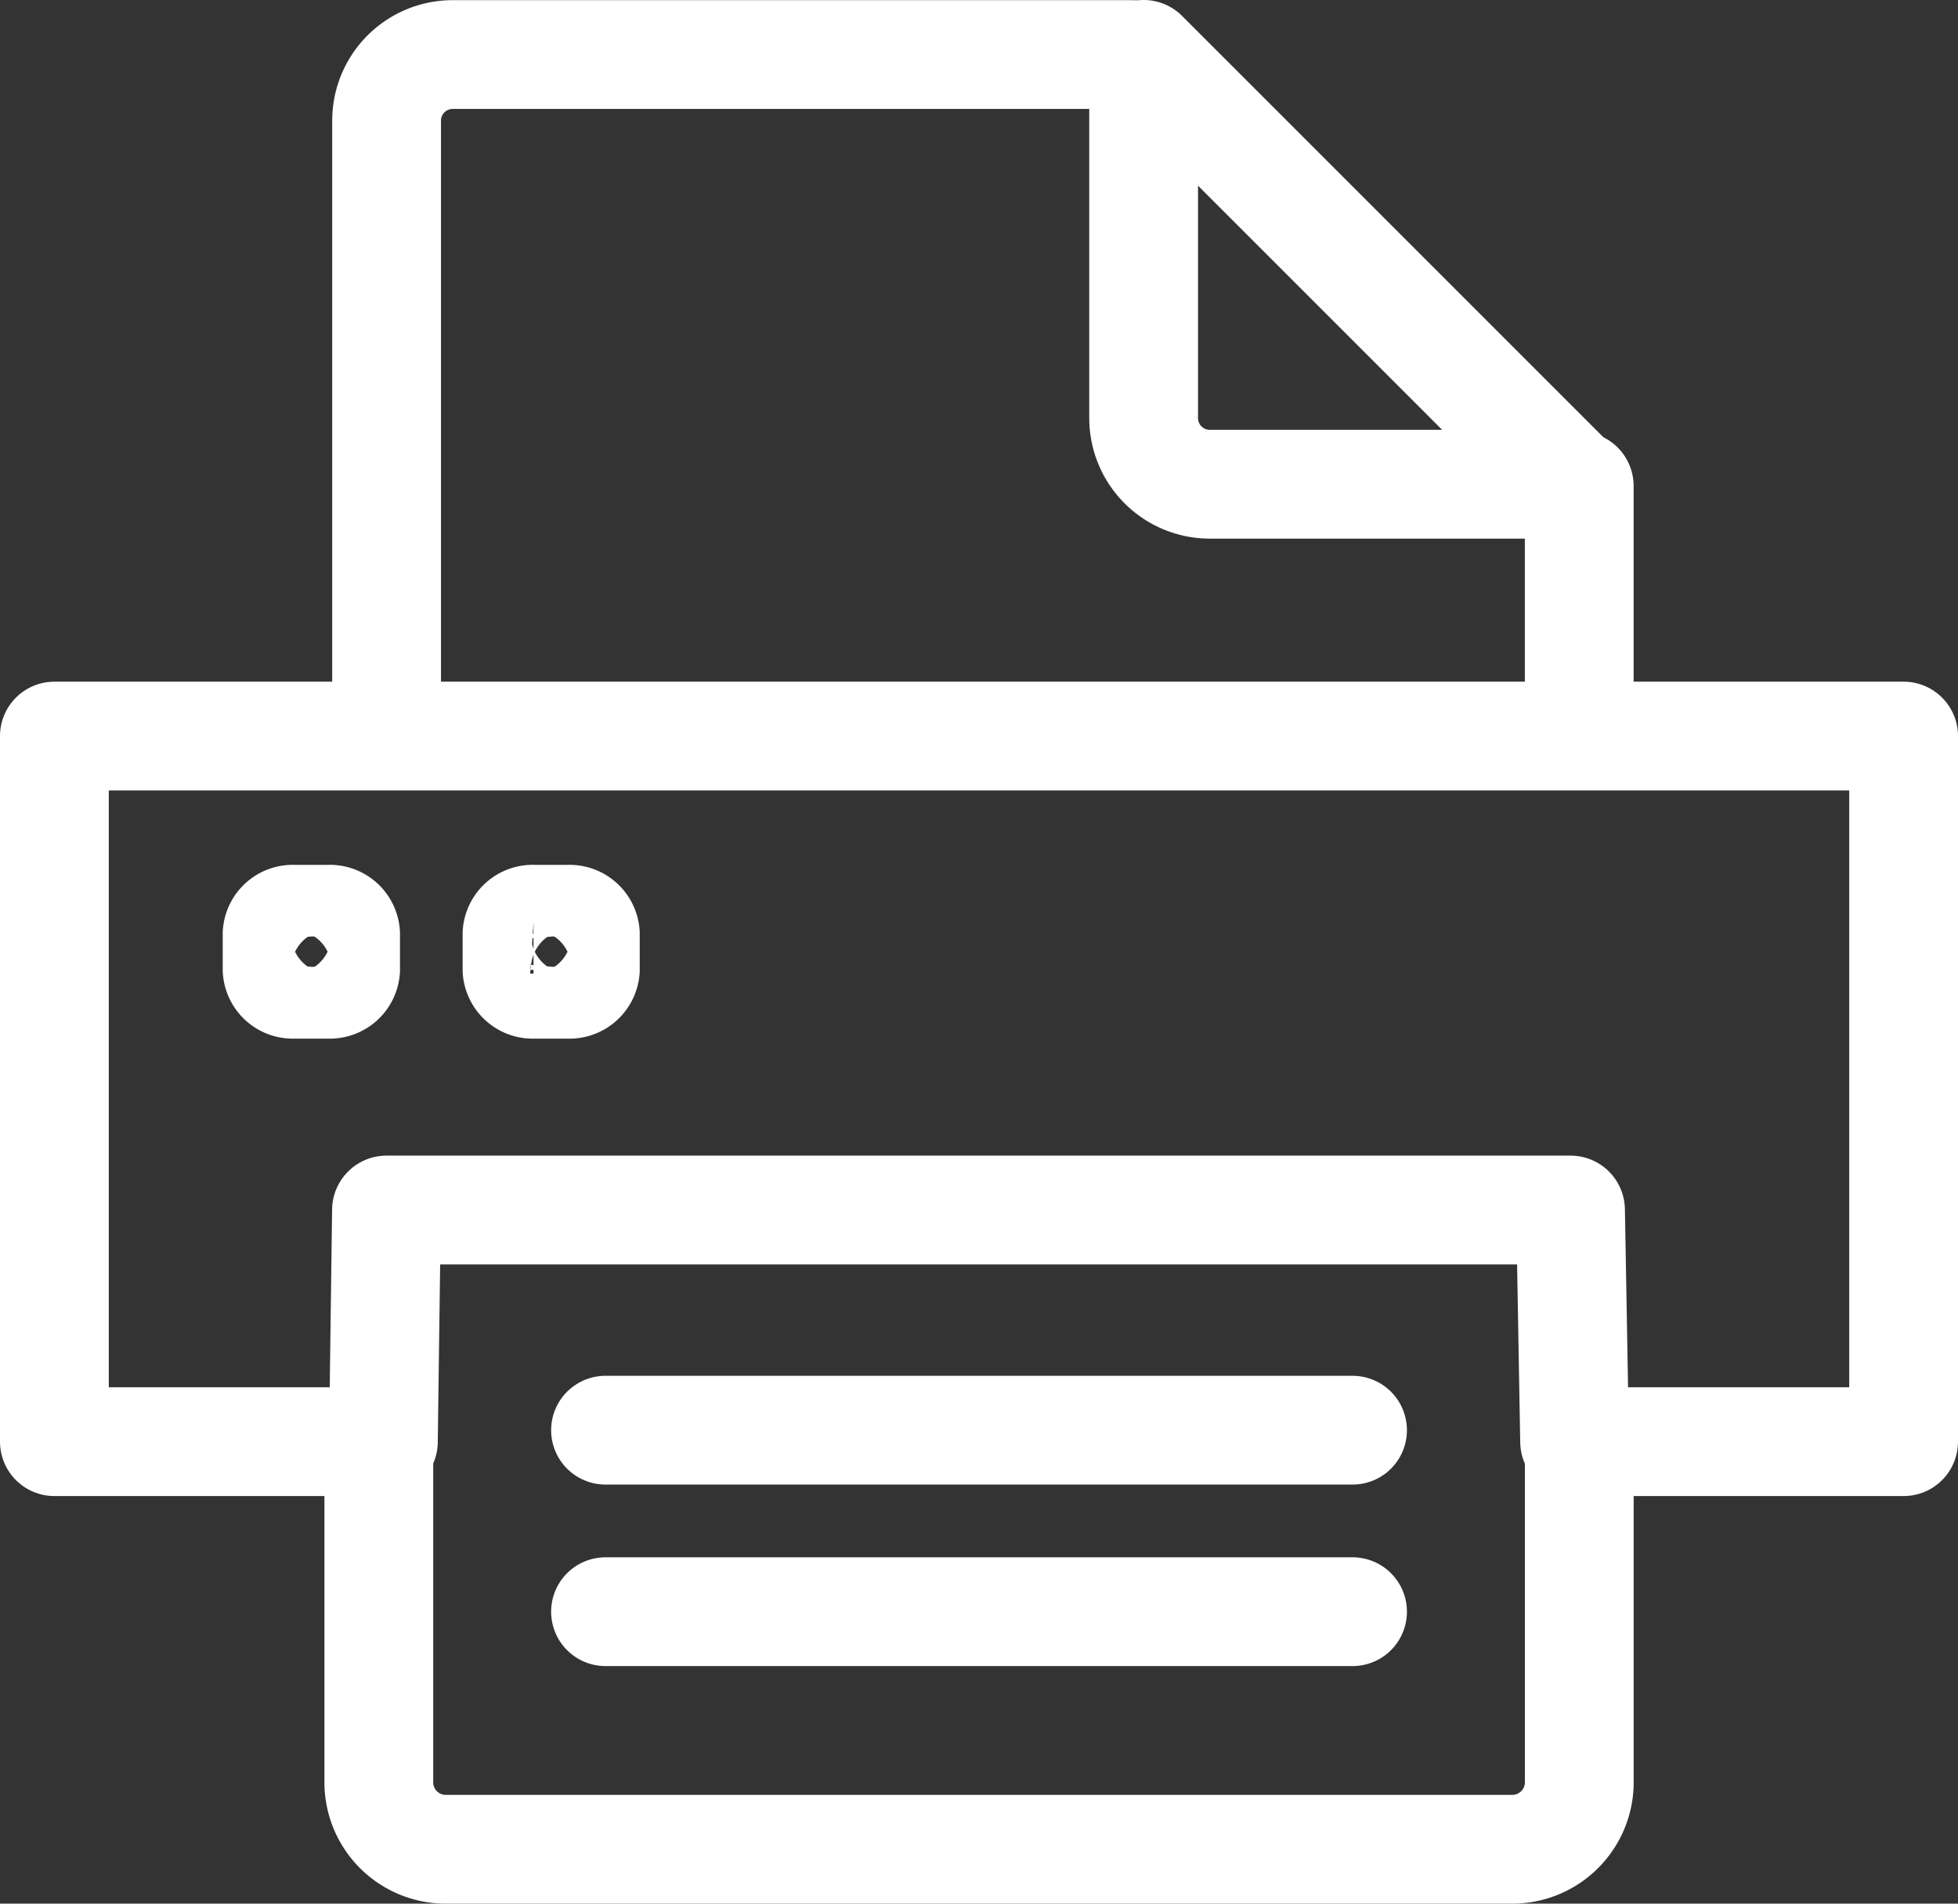 <svg xmlns="http://www.w3.org/2000/svg" width="36" height="35" viewBox="0 0 36 35">
  <rect x="0" y="0" width="36" height="35" fill="#333333" stroke="none"/>
  <g id="그룹_954" data-name="그룹 954" transform="translate(-1174.905 -1199.001)">
    <g id="그룹_953" data-name="그룹 953" transform="translate(1175.905 1200.001)">
      <line id="선_480" data-name="선 480" y2="4.299" transform="translate(28.036 7.935)" fill="none" stroke="#fff" stroke-linecap="round" stroke-linejoin="round" stroke-width="2"/>
      <path id="패스_15549" data-name="패스 15549" d="M726.062,546.417v6.237a1.233,1.233,0,0,1-1.24,1.213H705.229a1.231,1.231,0,0,1-1.239-1.213v-6.237" transform="translate(-698.025 -520.867)" fill="none" stroke="#fff" stroke-linecap="round" stroke-linejoin="round" stroke-width="2"/>
      <path id="패스_15550" data-name="패스 15550" d="M703.99,533.288V522.2a1.215,1.215,0,0,1,1.212-1.212h12.48" transform="translate(-697.882 -520.985)" fill="none" stroke="#fff" stroke-linecap="round" stroke-linejoin="round" stroke-width="2"/>
      <path id="패스_15551" data-name="패스 15551" d="M725.586,528.888H718.9a1.217,1.217,0,0,1-1.213-1.213v-6.69l7.9,7.9Z" transform="translate(-697.66 -520.985)" fill="none" stroke="#fff" stroke-linecap="round" stroke-linejoin="round" stroke-width="2"/>
      <path id="패스_15552" data-name="패스 15552" d="M698.026,533.444h34v12.973h-6.049l-.075-4.259h-21.77l-.057,4.259h-6.049V533.444Z" transform="translate(-698.026 -520.911)" fill="none" stroke="#fff" stroke-linecap="round" stroke-linejoin="round" stroke-width="2"/>
      <line id="선_481" data-name="선 481" x2="13.735" transform="translate(10.133 28.632)" fill="none" stroke="#fff" stroke-linecap="round" stroke-linejoin="round" stroke-width="2"/>
      <line id="선_482" data-name="선 482" x2="13.735" transform="translate(10.133 25.295)" fill="none" stroke="#fff" stroke-linecap="round" stroke-linejoin="round" stroke-width="2"/>
    </g>
    <path id="패스_15553" data-name="패스 15553" d="M701.489,537.648h.646a.29.29,0,0,1,.306.266v.664a.291.291,0,0,1-.306.265h-.646a.29.29,0,0,1-.307-.265v-.664a.289.289,0,0,1,.307-.266Zm4.407,0h.646a.291.291,0,0,1,.307.266v.664a.292.292,0,0,1-.307.265H705.9a.29.29,0,0,1-.307-.265v-.664a.289.289,0,0,1,.307-.266Z" transform="translate(478.818 678.254)" fill="none" stroke="#fff" stroke-miterlimit="22.926" stroke-width="2"/>
  </g>
</svg>
